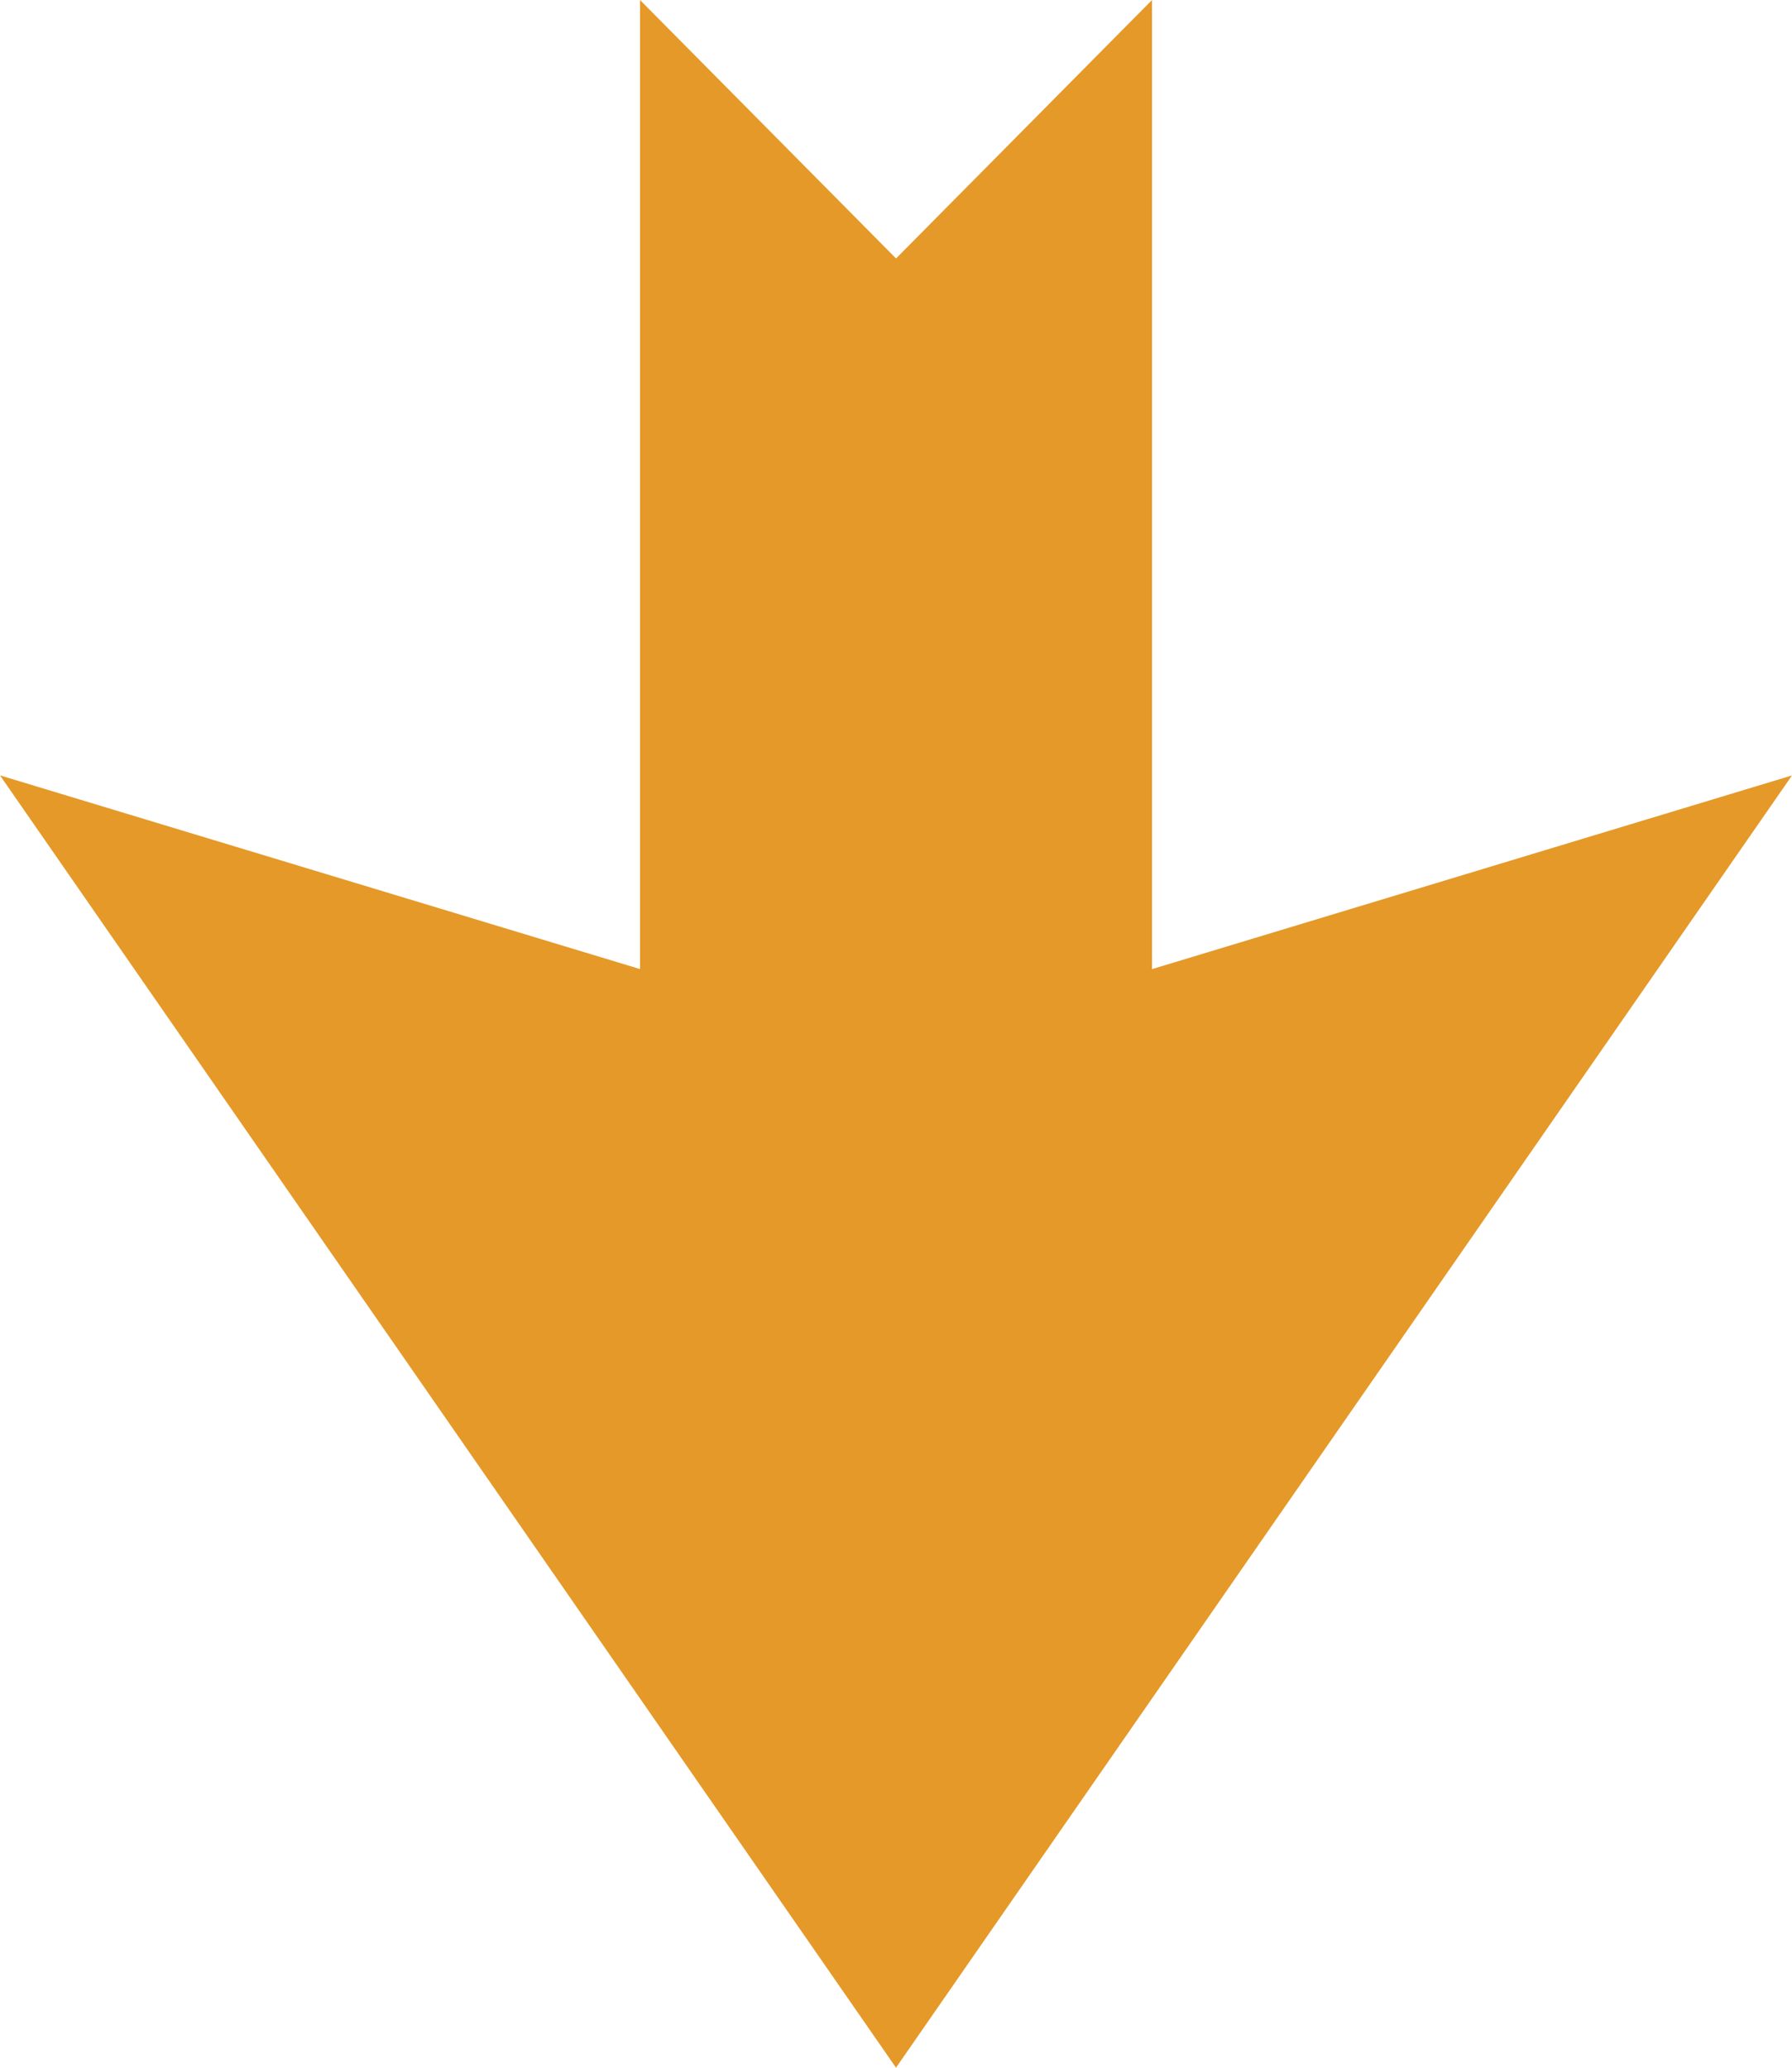 <svg xmlns="http://www.w3.org/2000/svg" width="35.52" height="40.984" viewBox="0 0 35.52 40.984">
  <path id="Color_Overlay" data-name="Color Overlay" d="M288.634,837.385l12.686,3.839V822.016l5.075,5.123,5.074-5.123v19.209l12.685-3.839L306.394,863Z" transform="translate(-288.634 -822.016)" fill="#e59928"/>
</svg>
